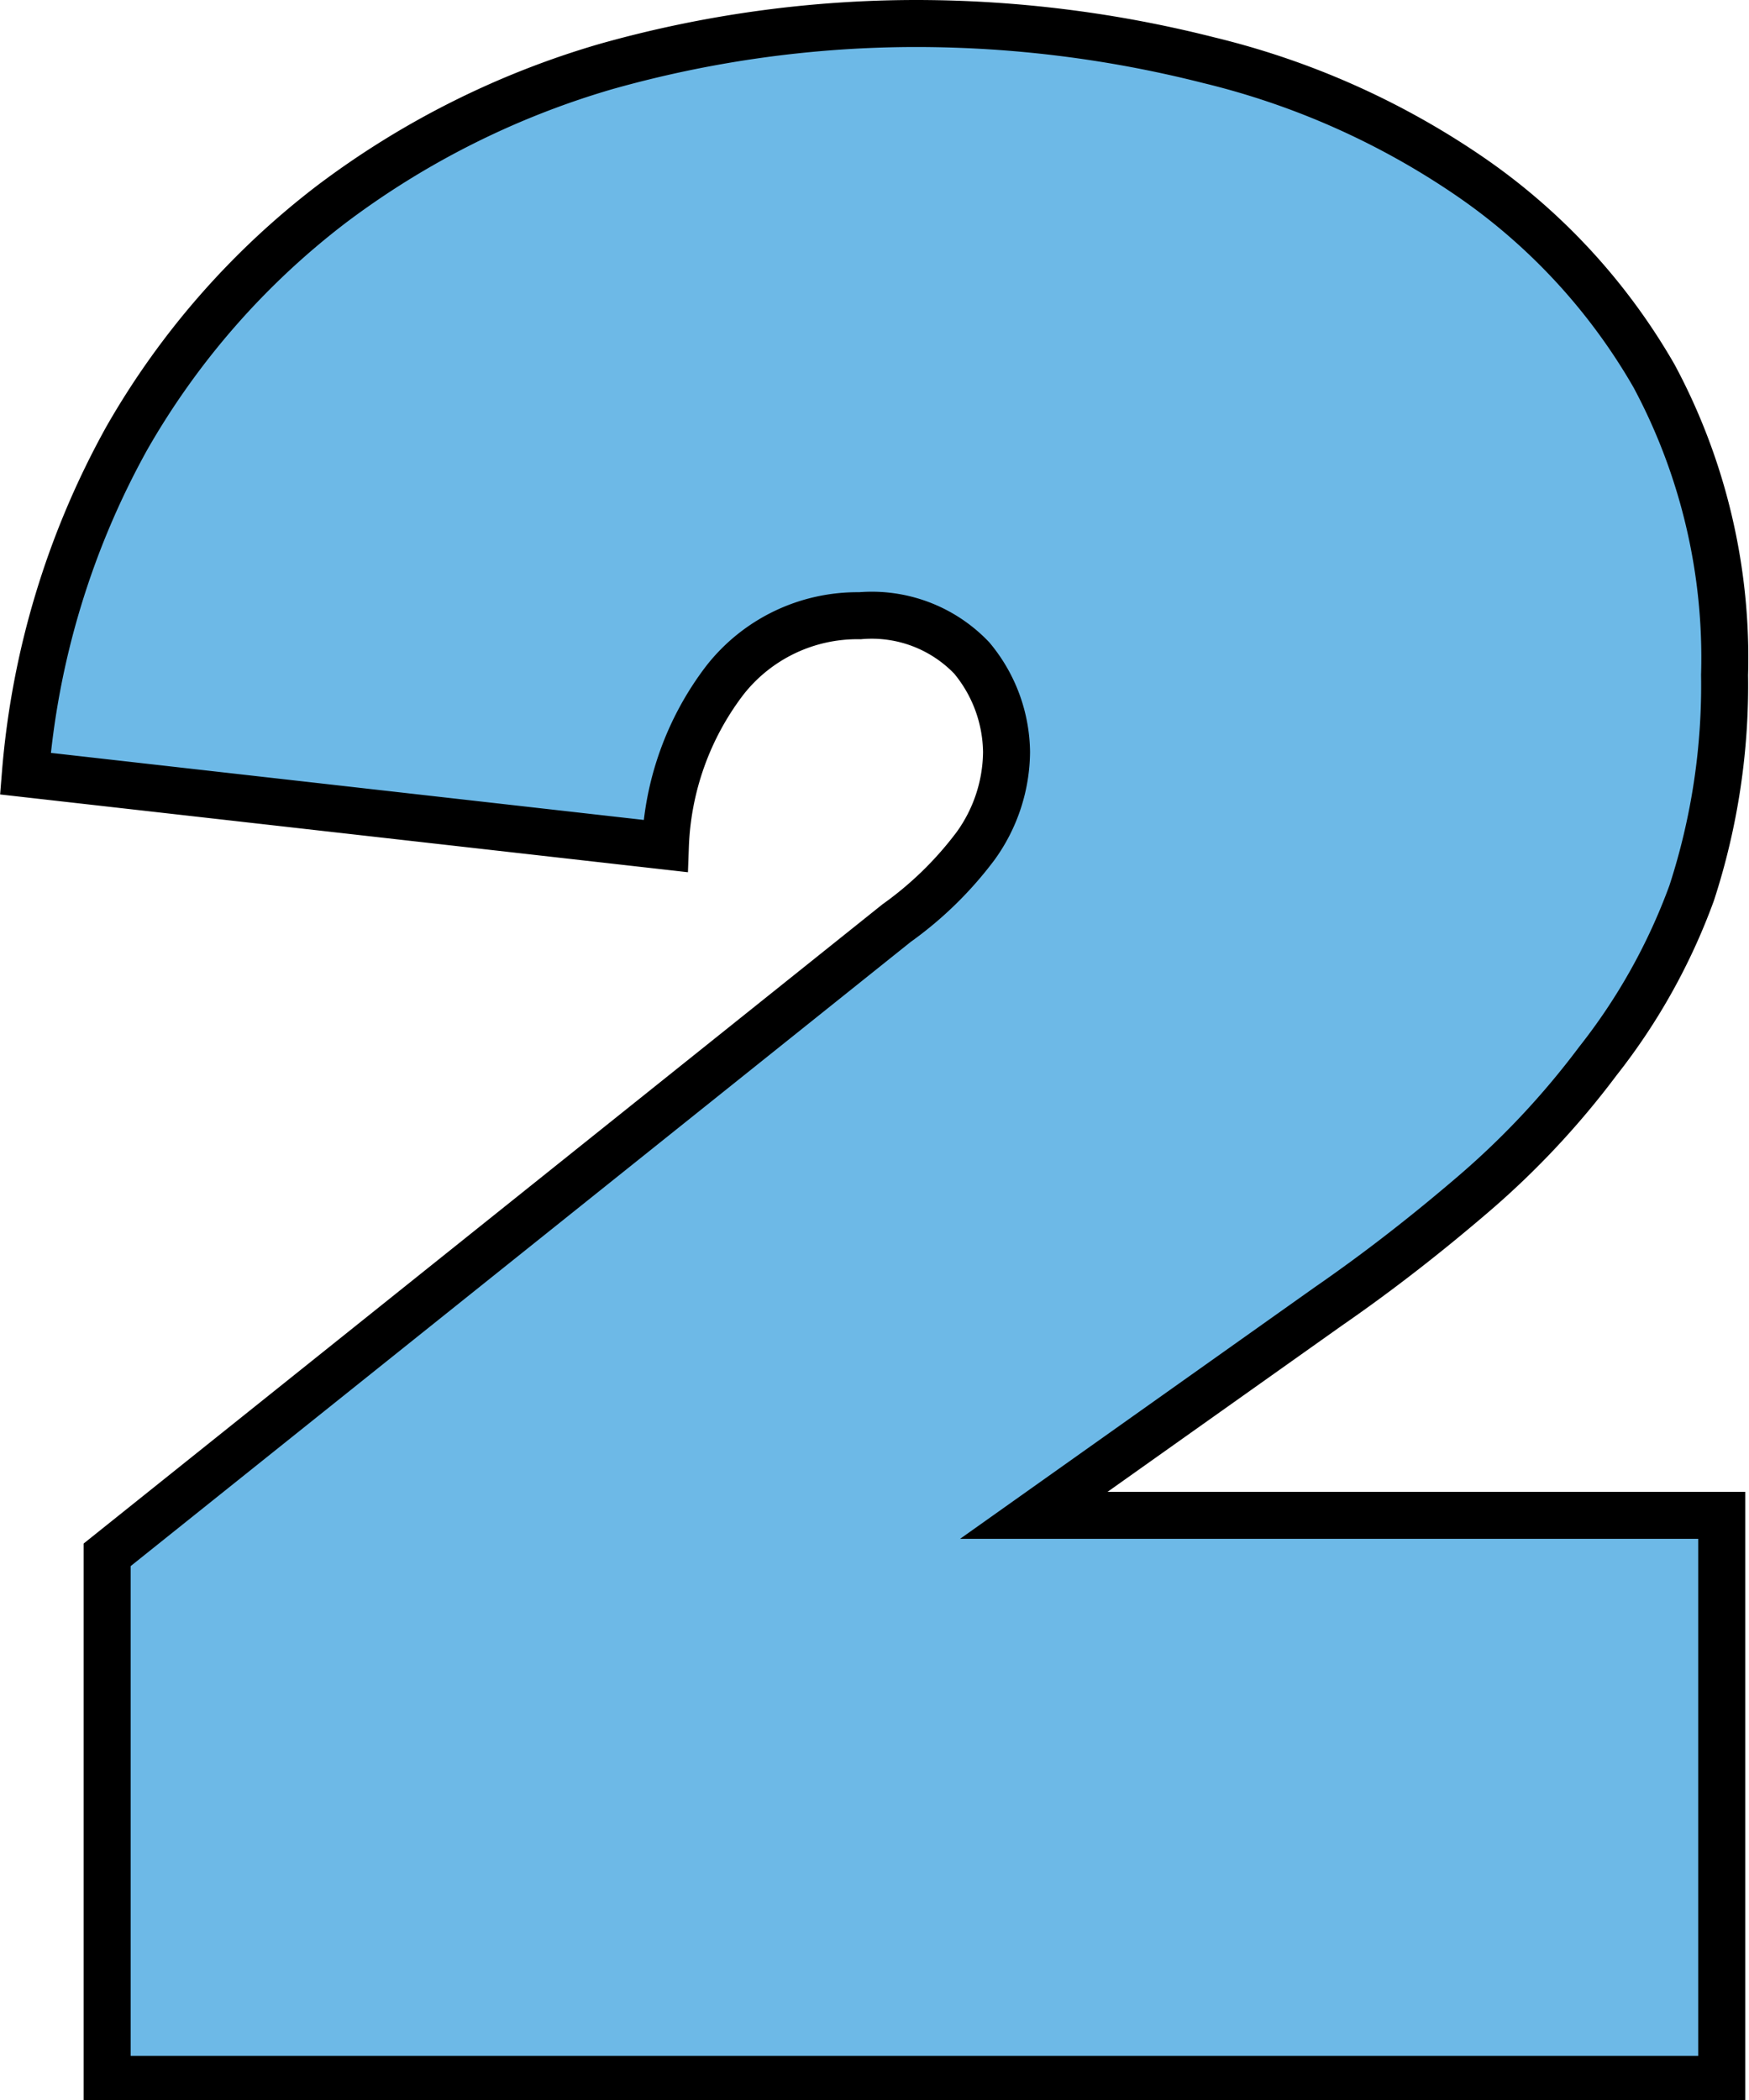 <?xml version="1.0" encoding="UTF-8"?> <svg xmlns="http://www.w3.org/2000/svg" viewBox="0 0 18.61 22.34"> <defs> <style>.cls-1{fill:#6db9e7;stroke:#000;stroke-miterlimit:10;stroke-width:0.5px;}</style> </defs> <g id="Слой_2" data-name="Слой 2"> <g id="Слой_4" data-name="Слой 4"> <path class="cls-1" d="M9.54,9.82A3.83,3.83,0,0,0,10.38,9a1.73,1.73,0,0,0,.33-1,1.59,1.59,0,0,0-.37-1,1.47,1.47,0,0,0-1.19-.45,1.79,1.79,0,0,0-1.44.69A3.09,3.09,0,0,0,7.08,9L.27,8.23A8.81,8.81,0,0,1,1.35,4.66,8.34,8.34,0,0,1,3.53,2.17,9.05,9.05,0,0,1,6.44.71,12.19,12.19,0,0,1,9.75.25a12.68,12.68,0,0,1,3.11.39A8.41,8.41,0,0,1,15.6,1.85a6.5,6.5,0,0,1,2,2.15,6.34,6.34,0,0,1,.75,3.18A7.13,7.13,0,0,1,18,9.5,6.46,6.46,0,0,1,17,11.29a8.82,8.82,0,0,1-1.32,1.41c-.49.42-1,.82-1.55,1.2L11,16.12h7.32v6H1.14V16.54Z"></path> </g> </g> </svg> 